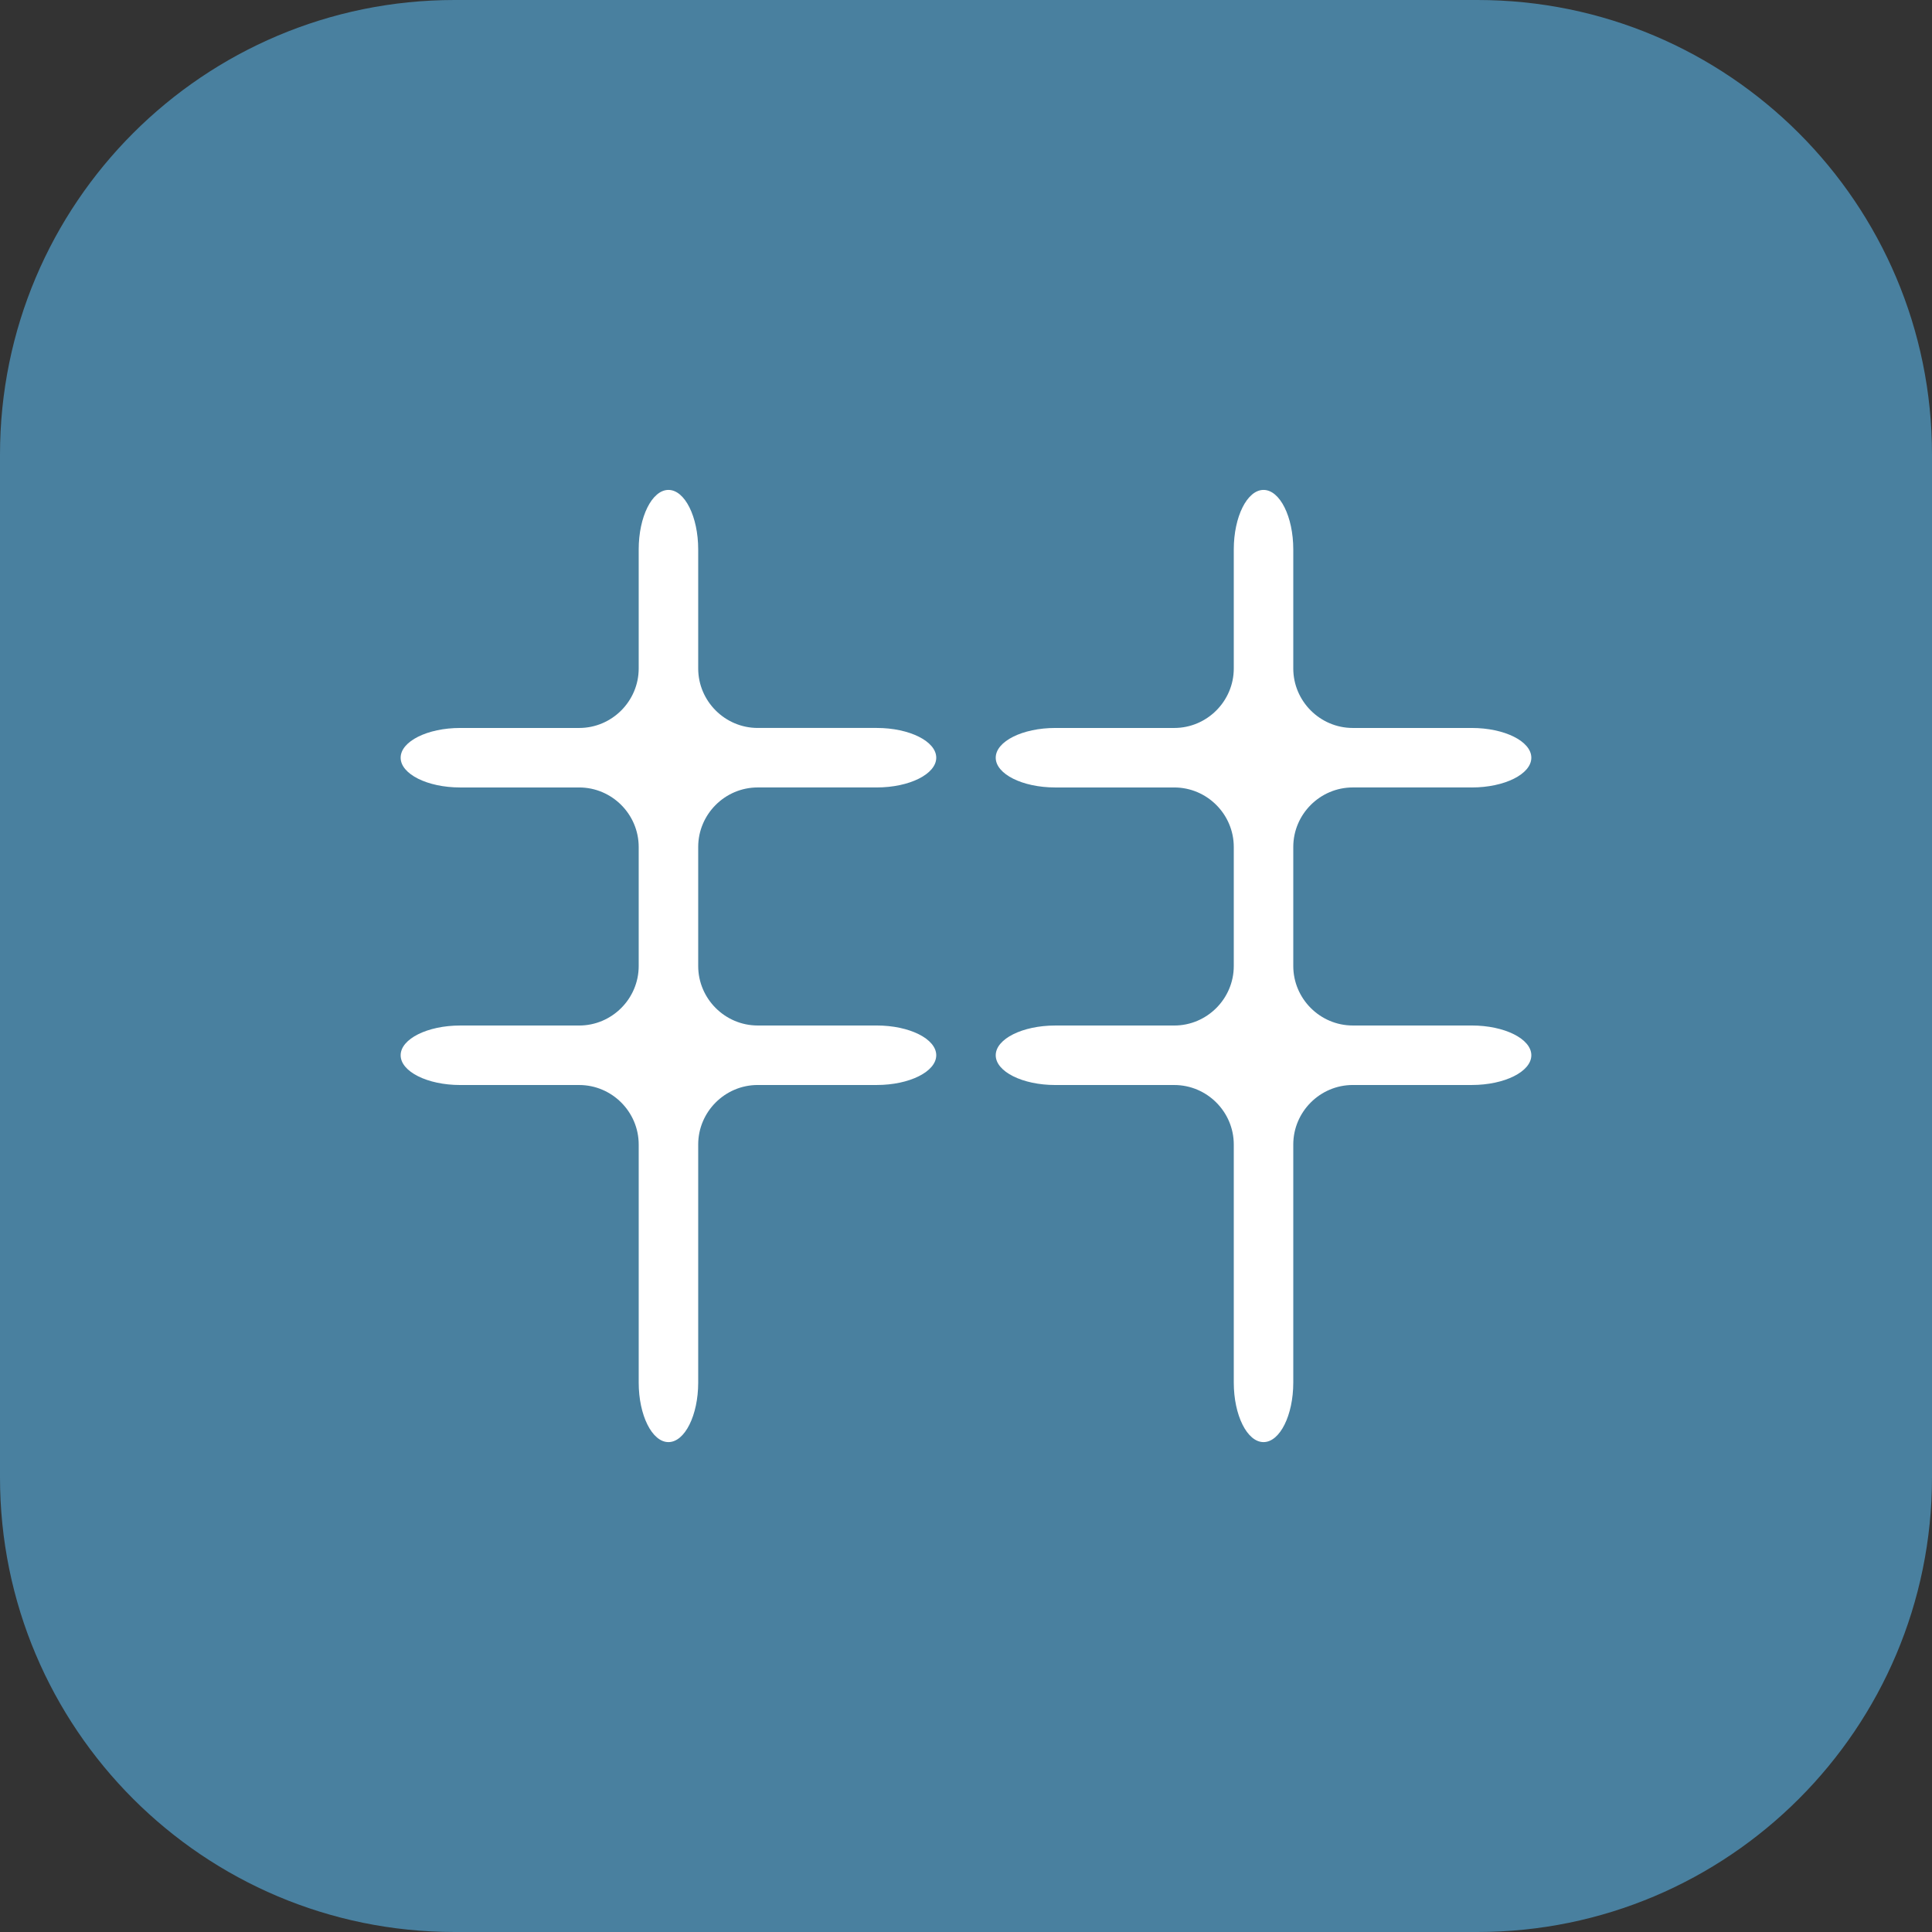 <?xml version="1.0" encoding="utf-8"?>
<!-- Generator: Adobe Illustrator 27.0.0, SVG Export Plug-In . SVG Version: 6.00 Build 0)  -->
<svg version="1.1" id="レイヤー_1" xmlns="http://www.w3.org/2000/svg" xmlns:xlink="http://www.w3.org/1999/xlink" x="0px"
	 y="0px" width="88px" height="88px" viewBox="0 0 88 88" style="enable-background:new 0 0 88 88;" xml:space="preserve">
<rect x="0" y="0" width="88" height="88" fill="#333333" stroke="none"/>
<style type="text/css">
	.st0{fill:#49809F;}
	.st1{fill:#FFFFFF;}
</style>
<g>
	<path class="st0" d="M67.294,88H20.706C9.27,88,0,78.73,0,67.294V20.706C0,9.27,9.27,0,20.706,0h46.588C78.73,0,88,9.27,88,20.706
		v46.588C88,78.73,78.73,88,67.294,88z"/>
	<g>
		<g>
			<g>
				<path class="st1" d="M31.802,25.026c0-1.491-0.61-2.711-1.355-2.711c-0.745,0-1.355,1.22-1.355,2.711v5.421
					c0,1.491-1.22,2.711-2.711,2.711h-5.421c-1.491,0-2.711,0.61-2.711,1.355s1.22,1.355,2.711,1.355h5.421
					c1.491,0,2.711,1.22,2.711,2.711V44c0,1.491-1.22,2.711-2.711,2.711h-5.421c-1.491,0-2.711,0.61-2.711,1.355
					s1.22,1.355,2.711,1.355h5.421c1.491,0,2.711,1.22,2.711,2.711v10.843c0,1.491,0.61,2.711,1.355,2.711
					c0.745,0,1.355-1.22,1.355-2.711V52.131c0-1.491,1.22-2.711,2.711-2.711h5.421c1.491,0,2.711-0.61,2.711-1.355
					s-1.22-1.355-2.711-1.355h-5.421c-1.491,0-2.711-1.22-2.711-2.711v-5.421c0-1.491,1.22-2.711,2.711-2.711h5.421
					c1.491,0,2.711-0.61,2.711-1.355s-1.22-1.355-2.711-1.355h-5.421c-1.491,0-2.711-1.22-2.711-2.711V25.026z"/>
			</g>
			<g>
				<path class="st1" d="M67.039,35.868c1.491,0,2.711-0.61,2.711-1.355s-1.22-1.355-2.711-1.355h-5.421
					c-1.491,0-2.711-1.22-2.711-2.711v-5.421c0-1.491-0.61-2.711-1.355-2.711s-1.355,1.22-1.355,2.711v5.421
					c0,1.491-1.22,2.711-2.711,2.711h-5.421c-1.491,0-2.711,0.61-2.711,1.355s1.22,1.355,2.711,1.355h5.421
					c1.491,0,2.711,1.22,2.711,2.711V44c0,1.491-1.22,2.711-2.711,2.711h-5.421c-1.491,0-2.711,0.61-2.711,1.355
					s1.22,1.355,2.711,1.355h5.421c1.491,0,2.711,1.22,2.711,2.711v10.843c0,1.491,0.61,2.711,1.355,2.711s1.355-1.22,1.355-2.711
					V52.131c0-1.491,1.22-2.711,2.711-2.711h5.421c1.491,0,2.711-0.61,2.711-1.355s-1.22-1.355-2.711-1.355h-5.421
					c-1.491,0-2.711-1.22-2.711-2.711v-5.421c0-1.491,1.22-2.711,2.711-2.711H67.039z"/>
			</g>
		</g>
	</g>
</g>
</svg>
